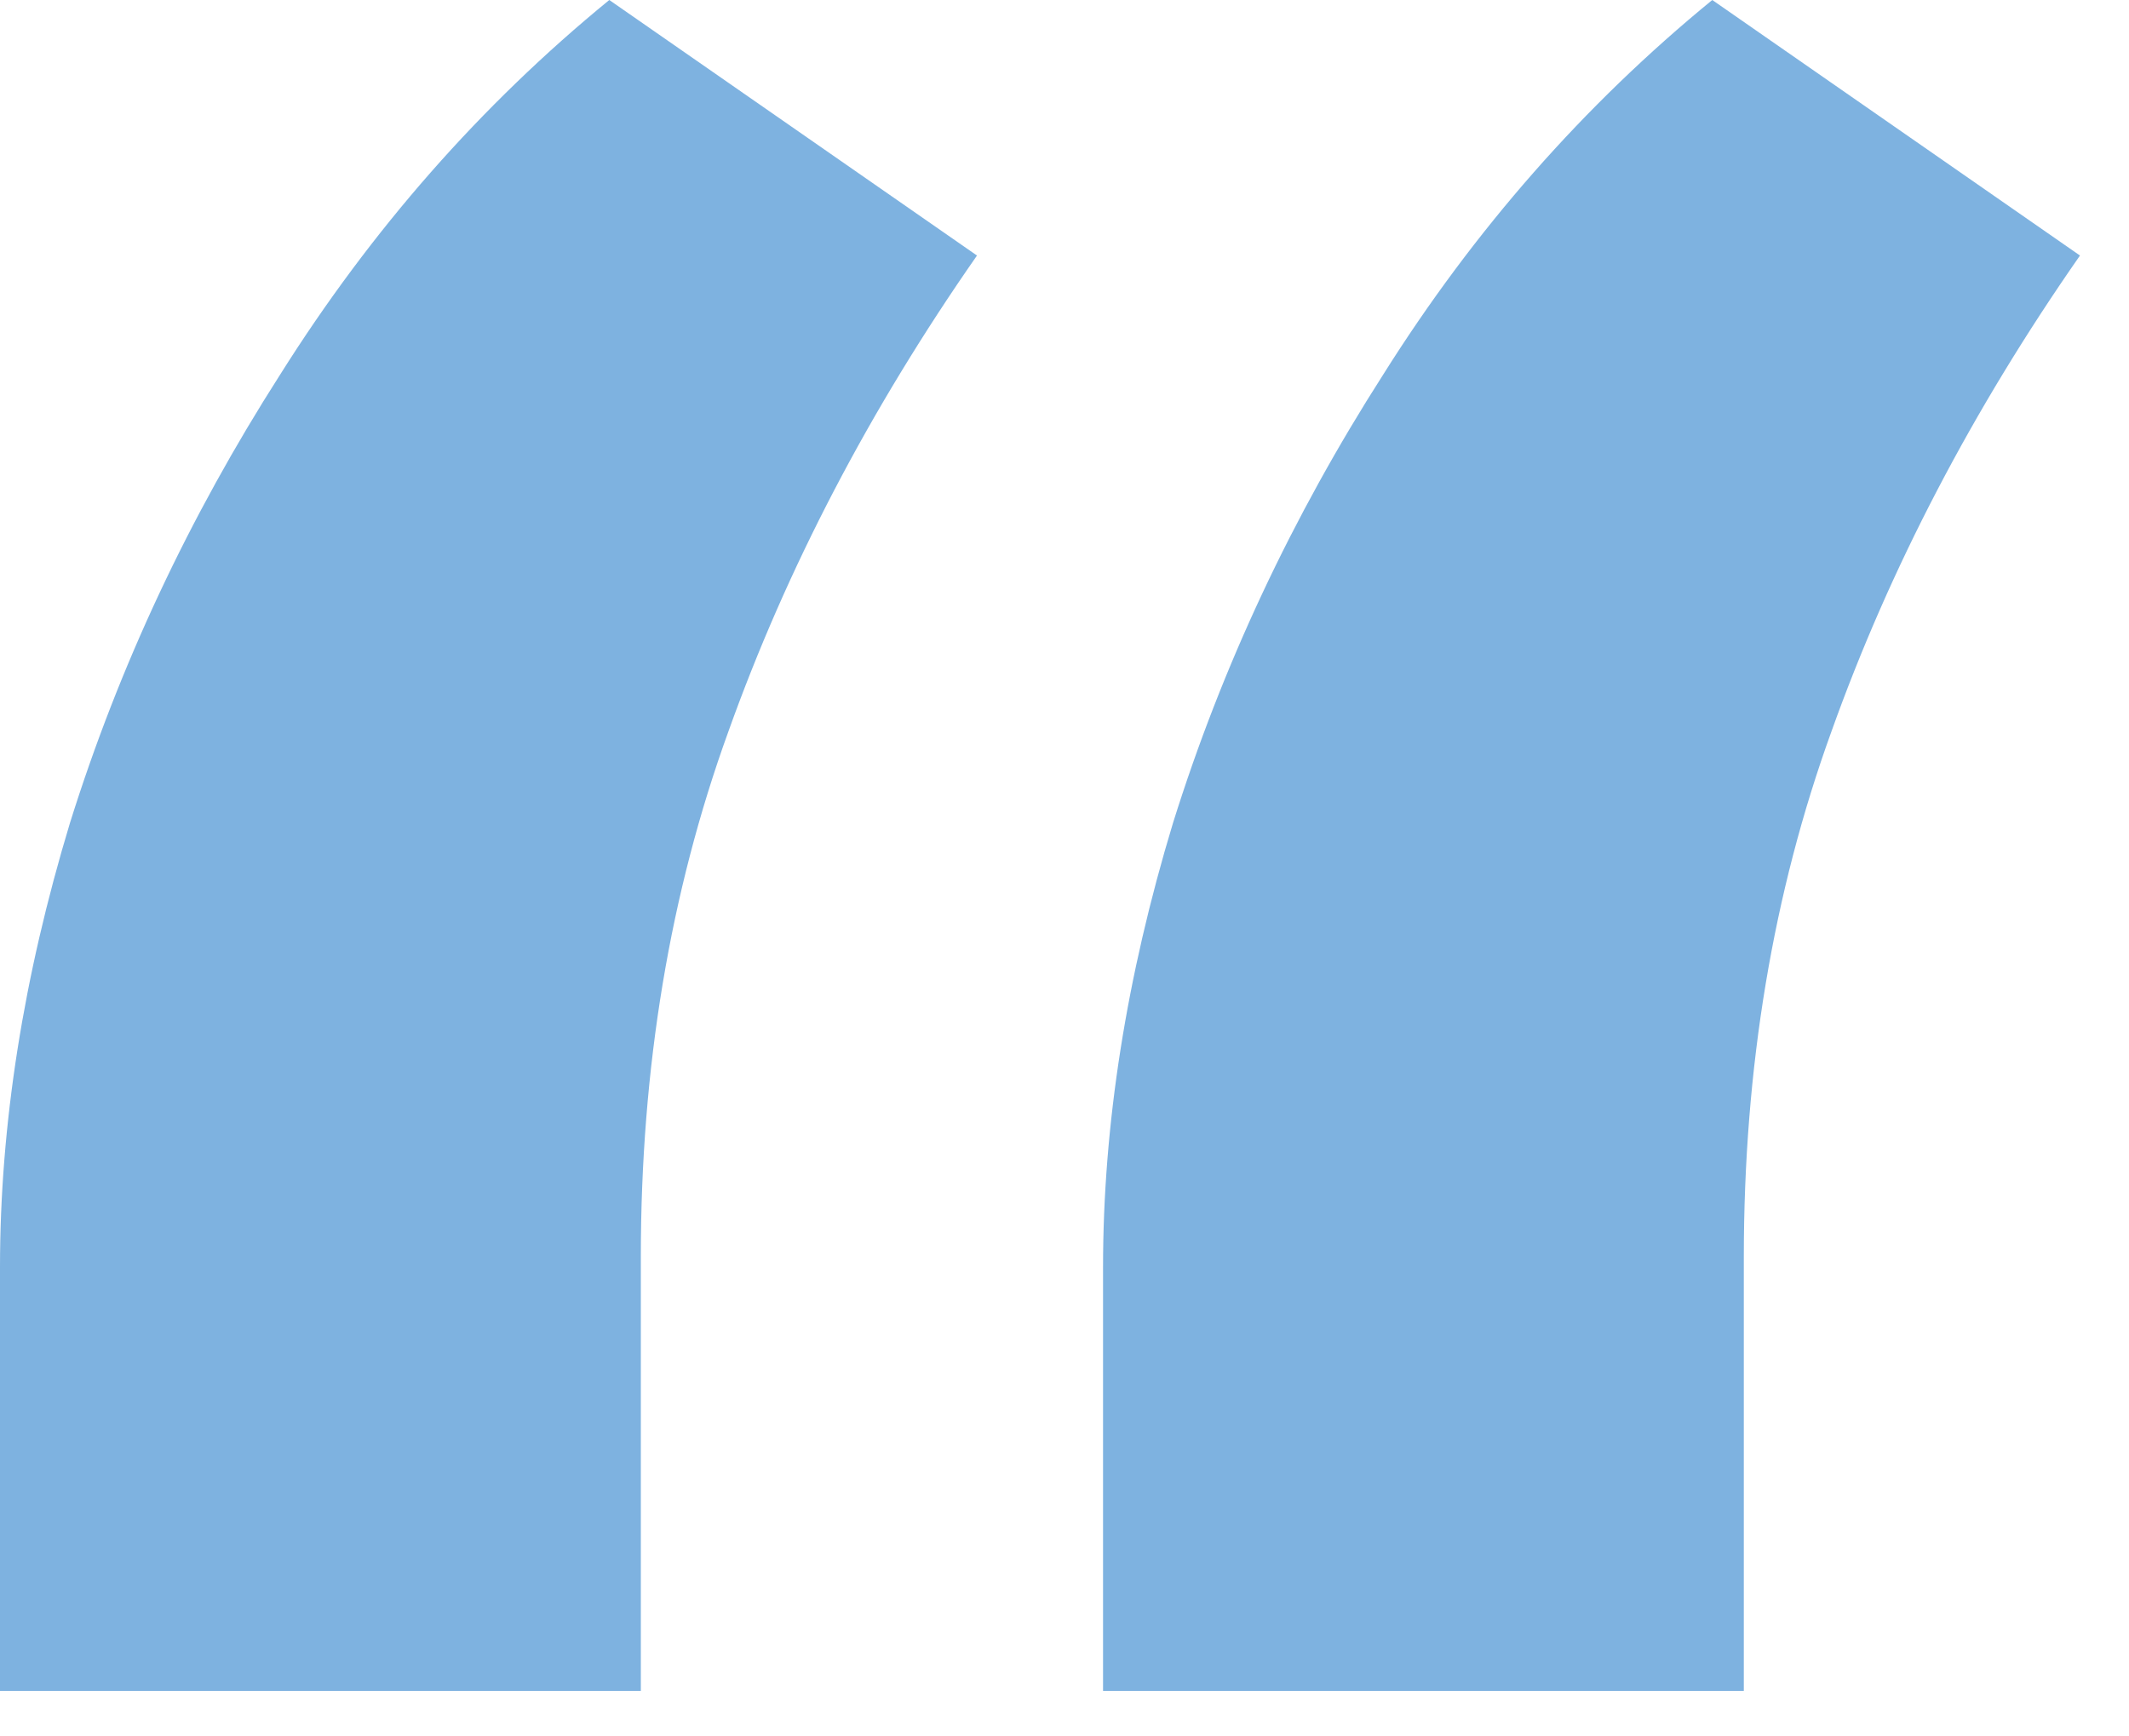 <?xml version="1.0" encoding="UTF-8"?> <svg xmlns="http://www.w3.org/2000/svg" width="38" height="31" viewBox="0 0 38 31" fill="none"> <path d="M0 30.188V22.625C0 20.083 0.417 17.438 1.25 14.688C2.125 11.896 3.375 9.229 5 6.688C6.625 4.104 8.583 1.875 10.875 0L17.438 4.562C15.521 7.312 14.042 10.146 13 13.062C11.958 15.938 11.438 19.062 11.438 22.438V30.188H0ZM19.688 30.188V22.625C19.688 20.083 20.104 17.438 20.938 14.688C21.812 11.896 23.062 9.229 24.688 6.688C26.312 4.104 28.271 1.875 30.562 0L37.125 4.562C35.208 7.312 33.729 10.146 32.688 13.062C31.646 15.938 31.125 19.062 31.125 22.438V30.188H19.688Z" fill="#7EB2E0"></path> </svg> 
